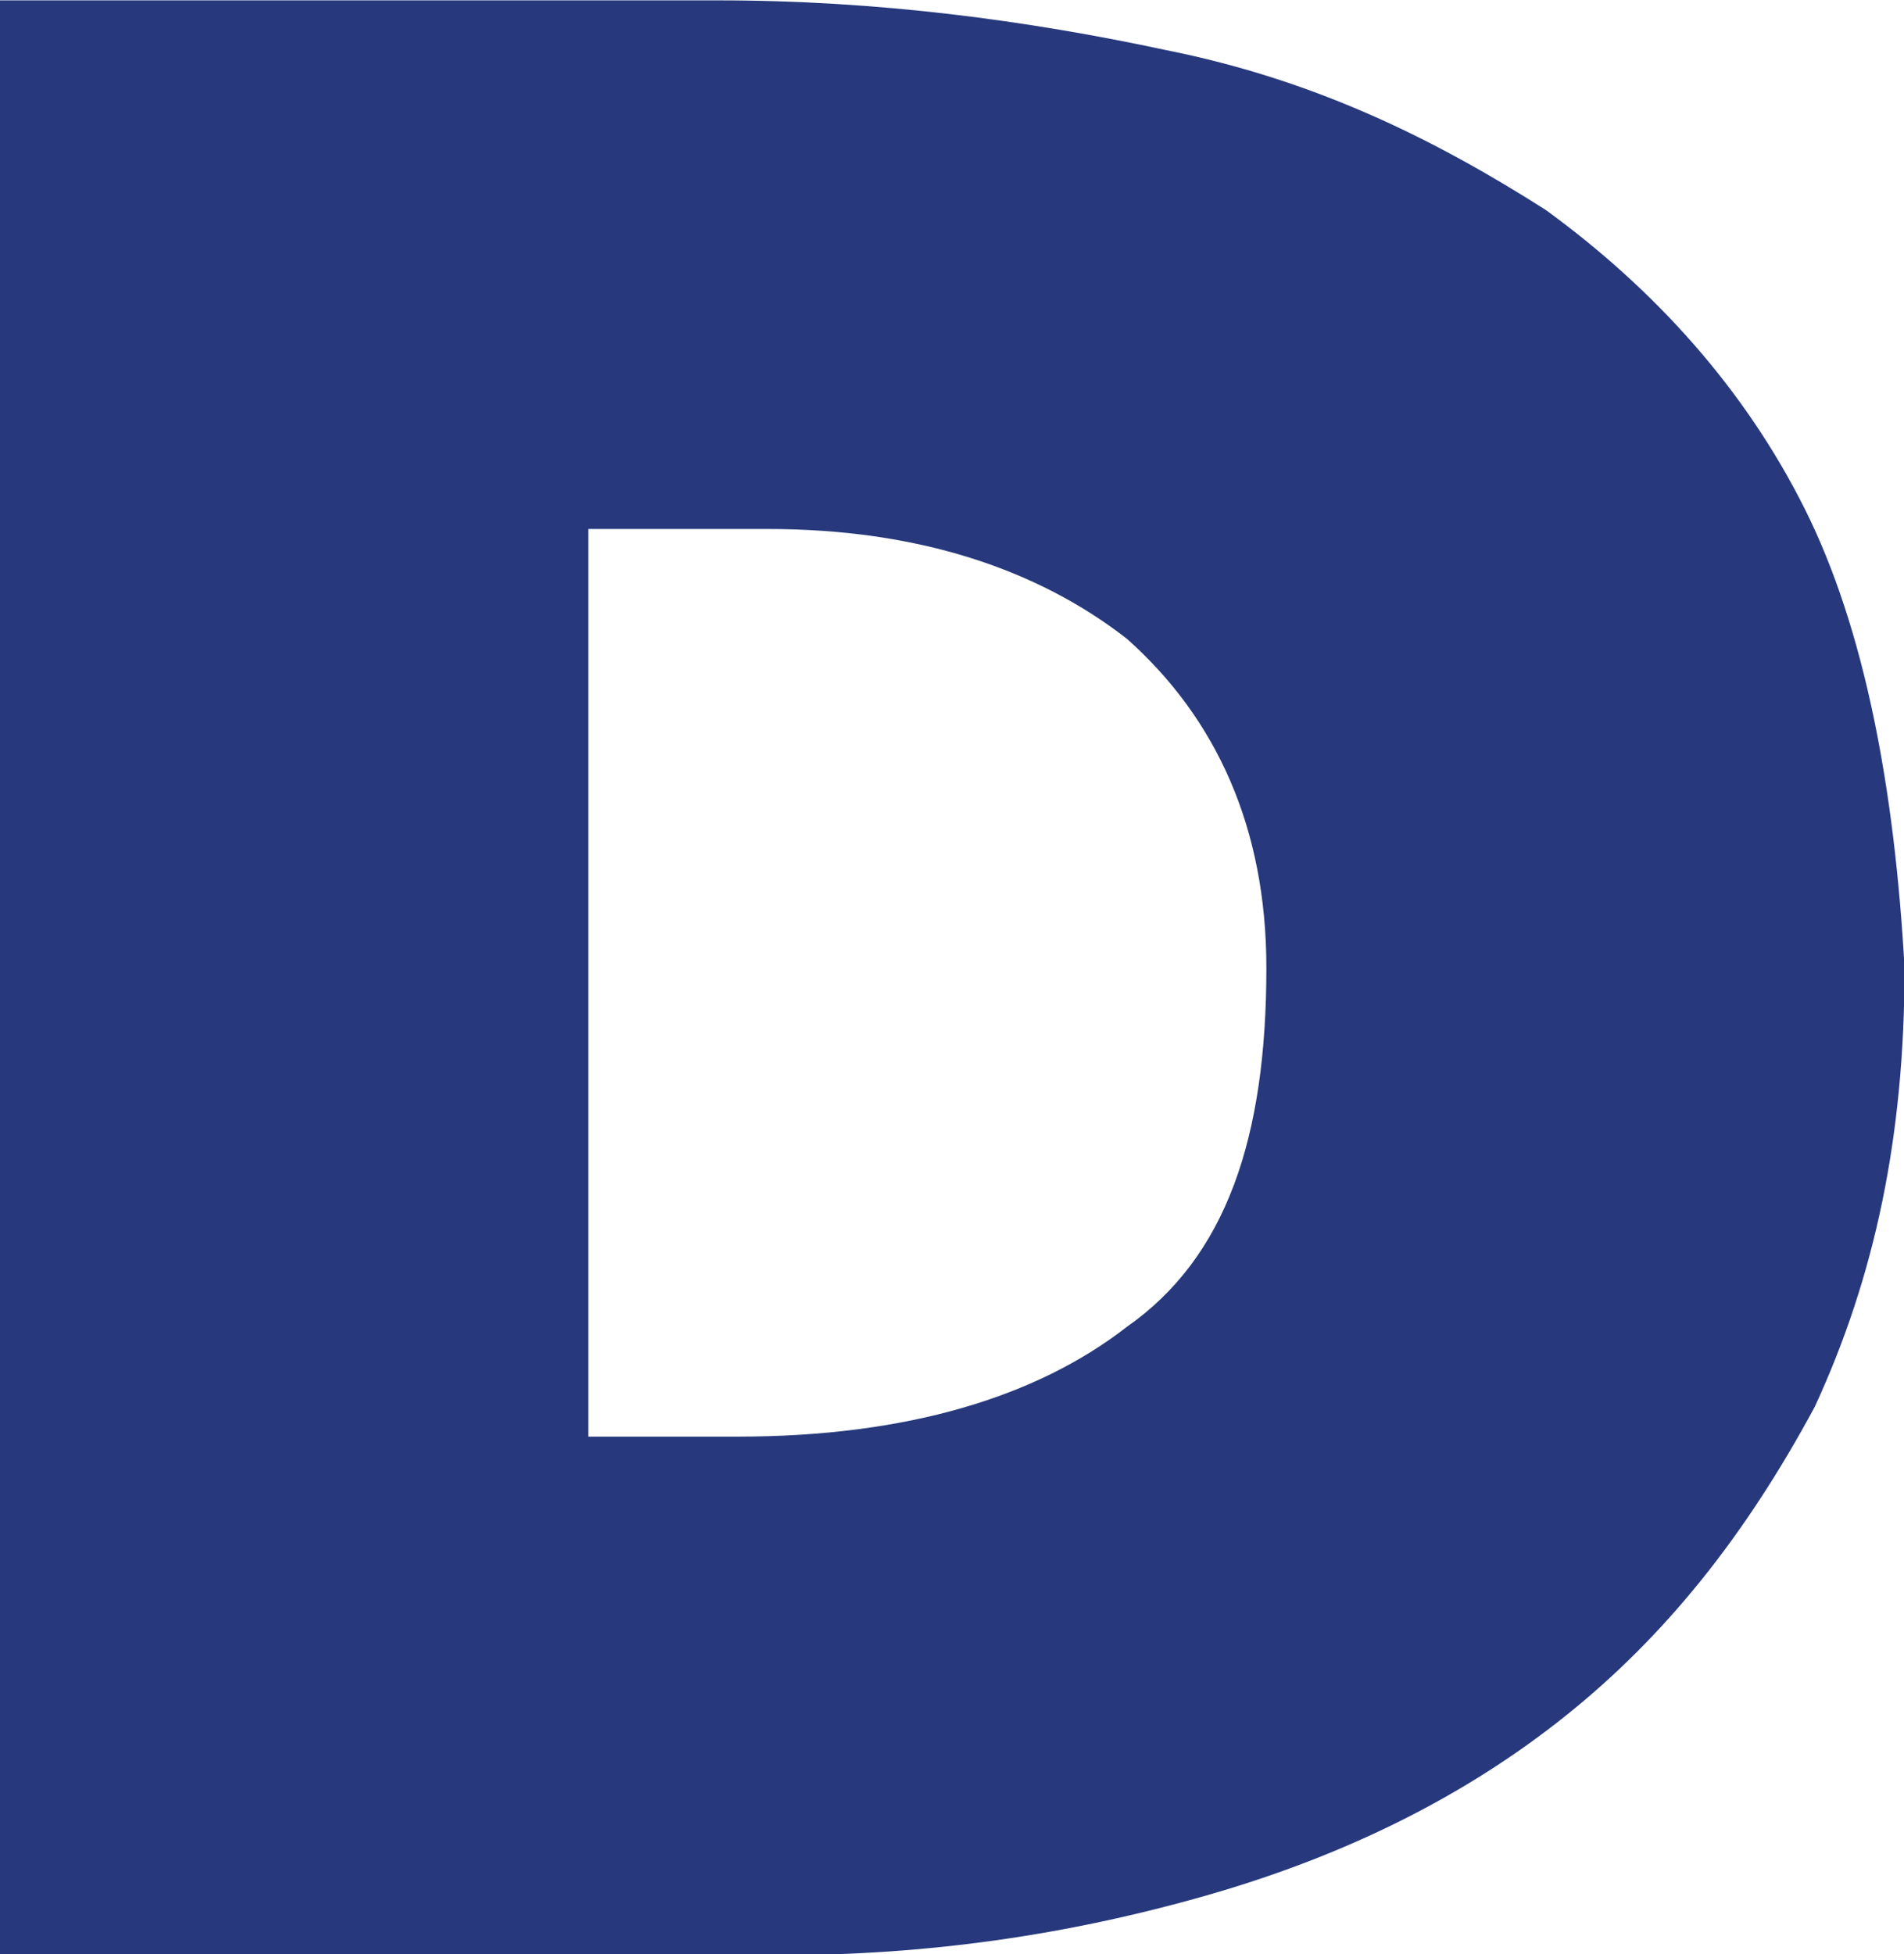 <?xml version="1.0" encoding="UTF-8" standalone="no"?>
<!-- Created with Inkscape (http://www.inkscape.org/) -->

<svg
   width="128.775mm"
   height="132.145mm"
   viewBox="0 0 128.775 132.145"
   version="1.1"
   id="svg5"
   inkscape:version="1.1.2 (b8e25be833, 2022-02-05)"
   sodipodi:docname="Daraprim (Favicon).svg"
   xmlns:inkscape="http://www.inkscape.org/namespaces/inkscape"
   xmlns:sodipodi="http://sodipodi.sourceforge.net/DTD/sodipodi-0.dtd"
   xmlns="http://www.w3.org/2000/svg"
   xmlns:svg="http://www.w3.org/2000/svg">
  <sodipodi:namedview
     id="namedview7"
     pagecolor="#ffffff"
     bordercolor="#666666"
     borderopacity="1.0"
     inkscape:pageshadow="2"
     inkscape:pageopacity="0.0"
     inkscape:pagecheckerboard="0"
     inkscape:document-units="mm"
     showgrid="false"
     inkscape:zoom="0.64052329"
     inkscape:cx="692.40262"
     inkscape:cy="552.67311"
     inkscape:window-width="1920"
     inkscape:window-height="1017"
     inkscape:window-x="-8"
     inkscape:window-y="-8"
     inkscape:window-maximized="1"
     inkscape:current-layer="layer1" />
  <defs
     id="defs2">
    <linearGradient
       id="a"
       x1="7.056"
       x2="38.944"
       y1="23.056"
       y2="23.056"
       gradientUnits="userSpaceOnUse">
      <stop
         offset="0%"
         stop-color="#AFF8FF"
         id="stop824" />
      <stop
         offset="100%"
         stop-color="#29CFE6"
         id="stop826" />
    </linearGradient>
    <linearGradient
       id="b"
       x1="15.788"
       x2="21.759"
       y1="9.021"
       y2="28.745"
       gradientUnits="userSpaceOnUse">
      <stop
         offset="0%"
         stop-color="#0D3457"
         id="stop829" />
      <stop
         offset="100%"
         stop-color="#2F5684"
         id="stop831" />
    </linearGradient>
    <rect
       id="c"
       width="16"
       height="16"
       x="15"
       y="15"
       rx="4" />
    <filter
       id="d"
       width="1.3"
       height="1.3"
       x="-0.15"
       y="-0.15"
       filterUnits="objectBoundingBox">
      <feGaussianBlur
         in="SourceAlpha"
         result="shadowBlurInner1"
         stdDeviation="1"
         id="feGaussianBlur835" />
      <feOffset
         in="shadowBlurInner1"
         result="shadowOffsetInner1"
         id="feOffset837" />
      <feComposite
         in="shadowOffsetInner1"
         in2="SourceAlpha"
         k2="-1"
         k3="1"
         operator="arithmetic"
         result="shadowInnerInner1"
         id="feComposite839"
         k1="0"
         k4="0" />
      <feColorMatrix
         in="shadowInnerInner1"
         values="0 0 0 0 0 0 0 0 0 0 0 0 0 0 0 0 0 0 0.4 0"
         id="feColorMatrix841" />
    </filter>
  </defs>
  <g
     inkscape:label="Layer 1"
     inkscape:groupmode="layer"
     id="layer1"
     transform="translate(78.182,-2.236)">
    <g
       id="g1165"
       transform="matrix(6.742,0,0,6.742,-109.87,-109.009)">
	<g
   id="g1163">
		
		
		
		
		
		
		
		
		
		
		
		
		
		
		
		
		
		
		
		
		
		
		
		
		
		
		
		
		<path
   id="path1159"
   style="fill:#27397c;fill-opacity:1;stroke-width:8.067"
   d="M 0,99.225 V 257.338 h 62.924 c 12.101,0 23.394,-1.613 34.688,-4.84 11.294,-3.227 20.974,-8.068 29.041,-14.521 8.067,-6.454 14.521,-14.521 20.168,-25.008 4.84,-10.487 7.26,-21.78 7.26,-35.494 -0.807,-14.521 -3.226,-27.427 -8.066,-37.107 -4.84,-9.68 -12.101,-17.748 -20.975,-24.201 -8.874,-5.647 -18.554,-10.488 -30.654,-12.908 C 83.091,100.838 70.989,99.225 58.082,99.225 Z m 47.596,42.756 h 14.52 c 12.101,0 21.783,3.226 29.043,8.873 7.26,6.454 11.293,15.327 11.293,26.621 0,13.714 -3.226,23.394 -11.293,29.041 -7.26,5.647 -17.749,8.875 -31.463,8.875 H 47.596 Z"
   transform="matrix(0.124,0,0,0.124,4.7,4.2)" />

		
	</g>

</g>
  </g>
  <style
     type="text/css"
     id="style1101">
	.st0{fill:#27397C;}
	.st1{fill:#F5C714;}
	.st2{fill:#E31F26;}
	.st3{fill-rule:evenodd;clip-rule:evenodd;fill:#27397C;}
</style>
</svg>
